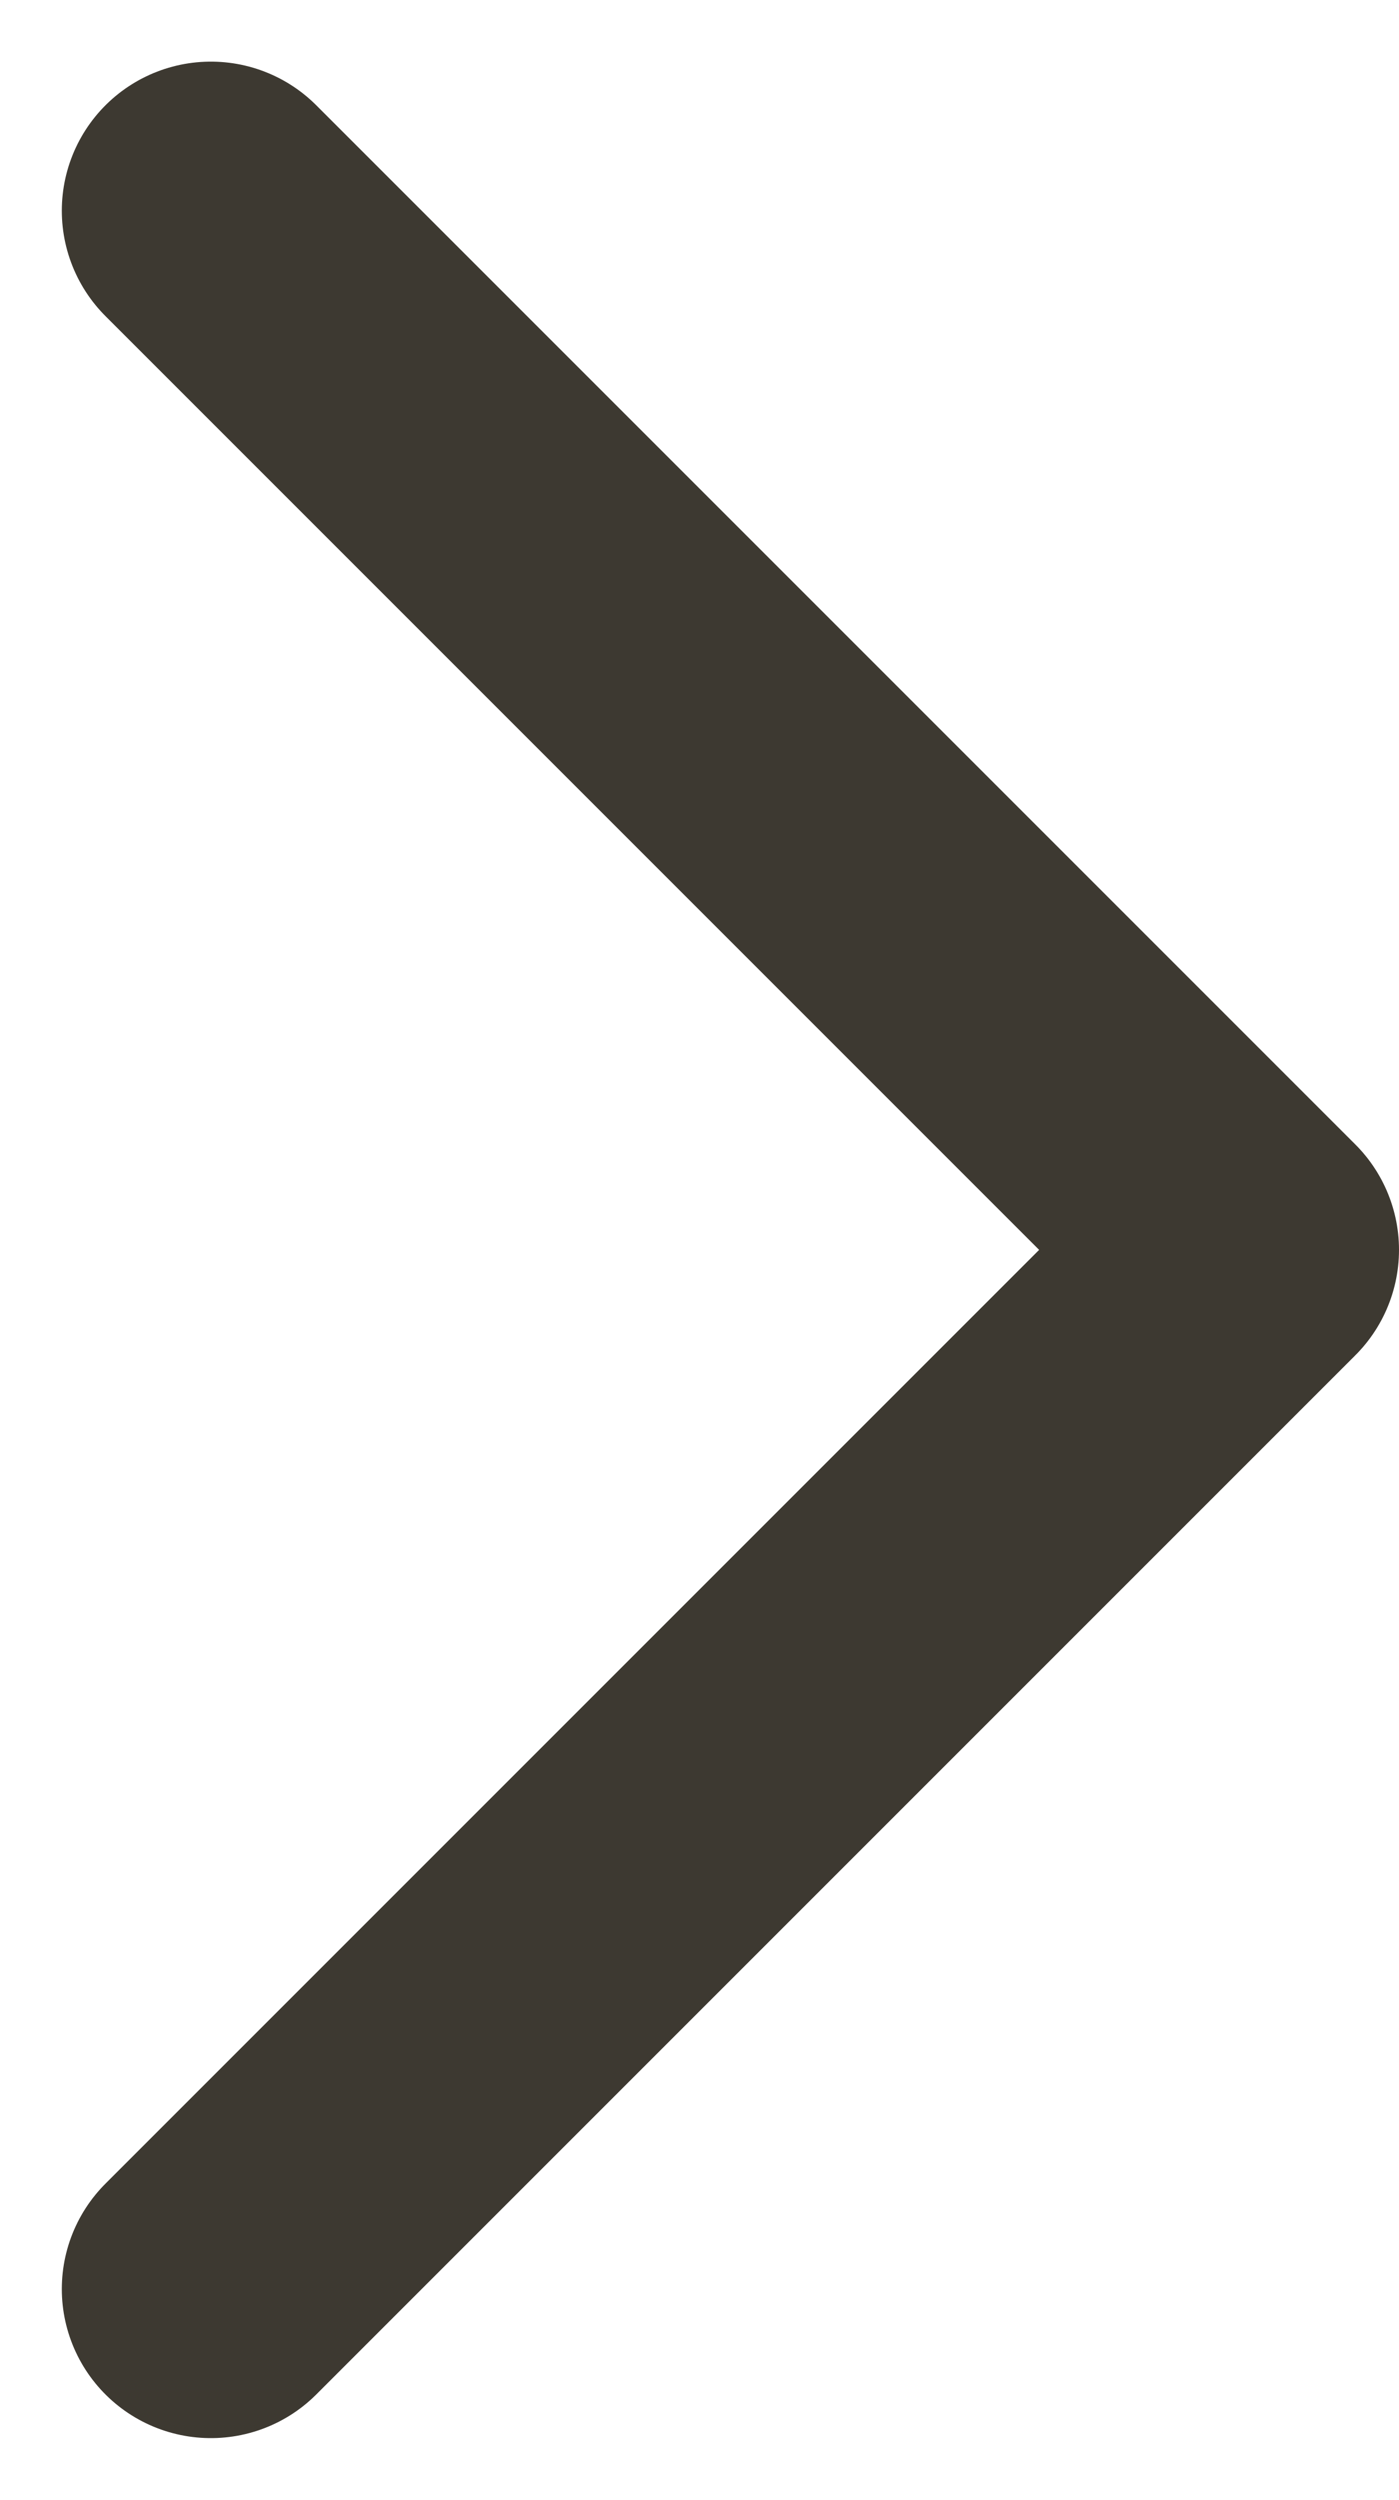 <svg xmlns="http://www.w3.org/2000/svg" width="7.039" height="12.577" viewBox="0 0 7.039 12.577">
  <path id="Path_23264" data-name="Path 23264" d="M28.284,4743.017l-5.228,5.228,5.228,5.228" transform="translate(29.345 4754.533) rotate(-180)" fill="none" stroke="#3d3931" stroke-linecap="round" stroke-linejoin="round" stroke-width="1.5"/>
</svg>
